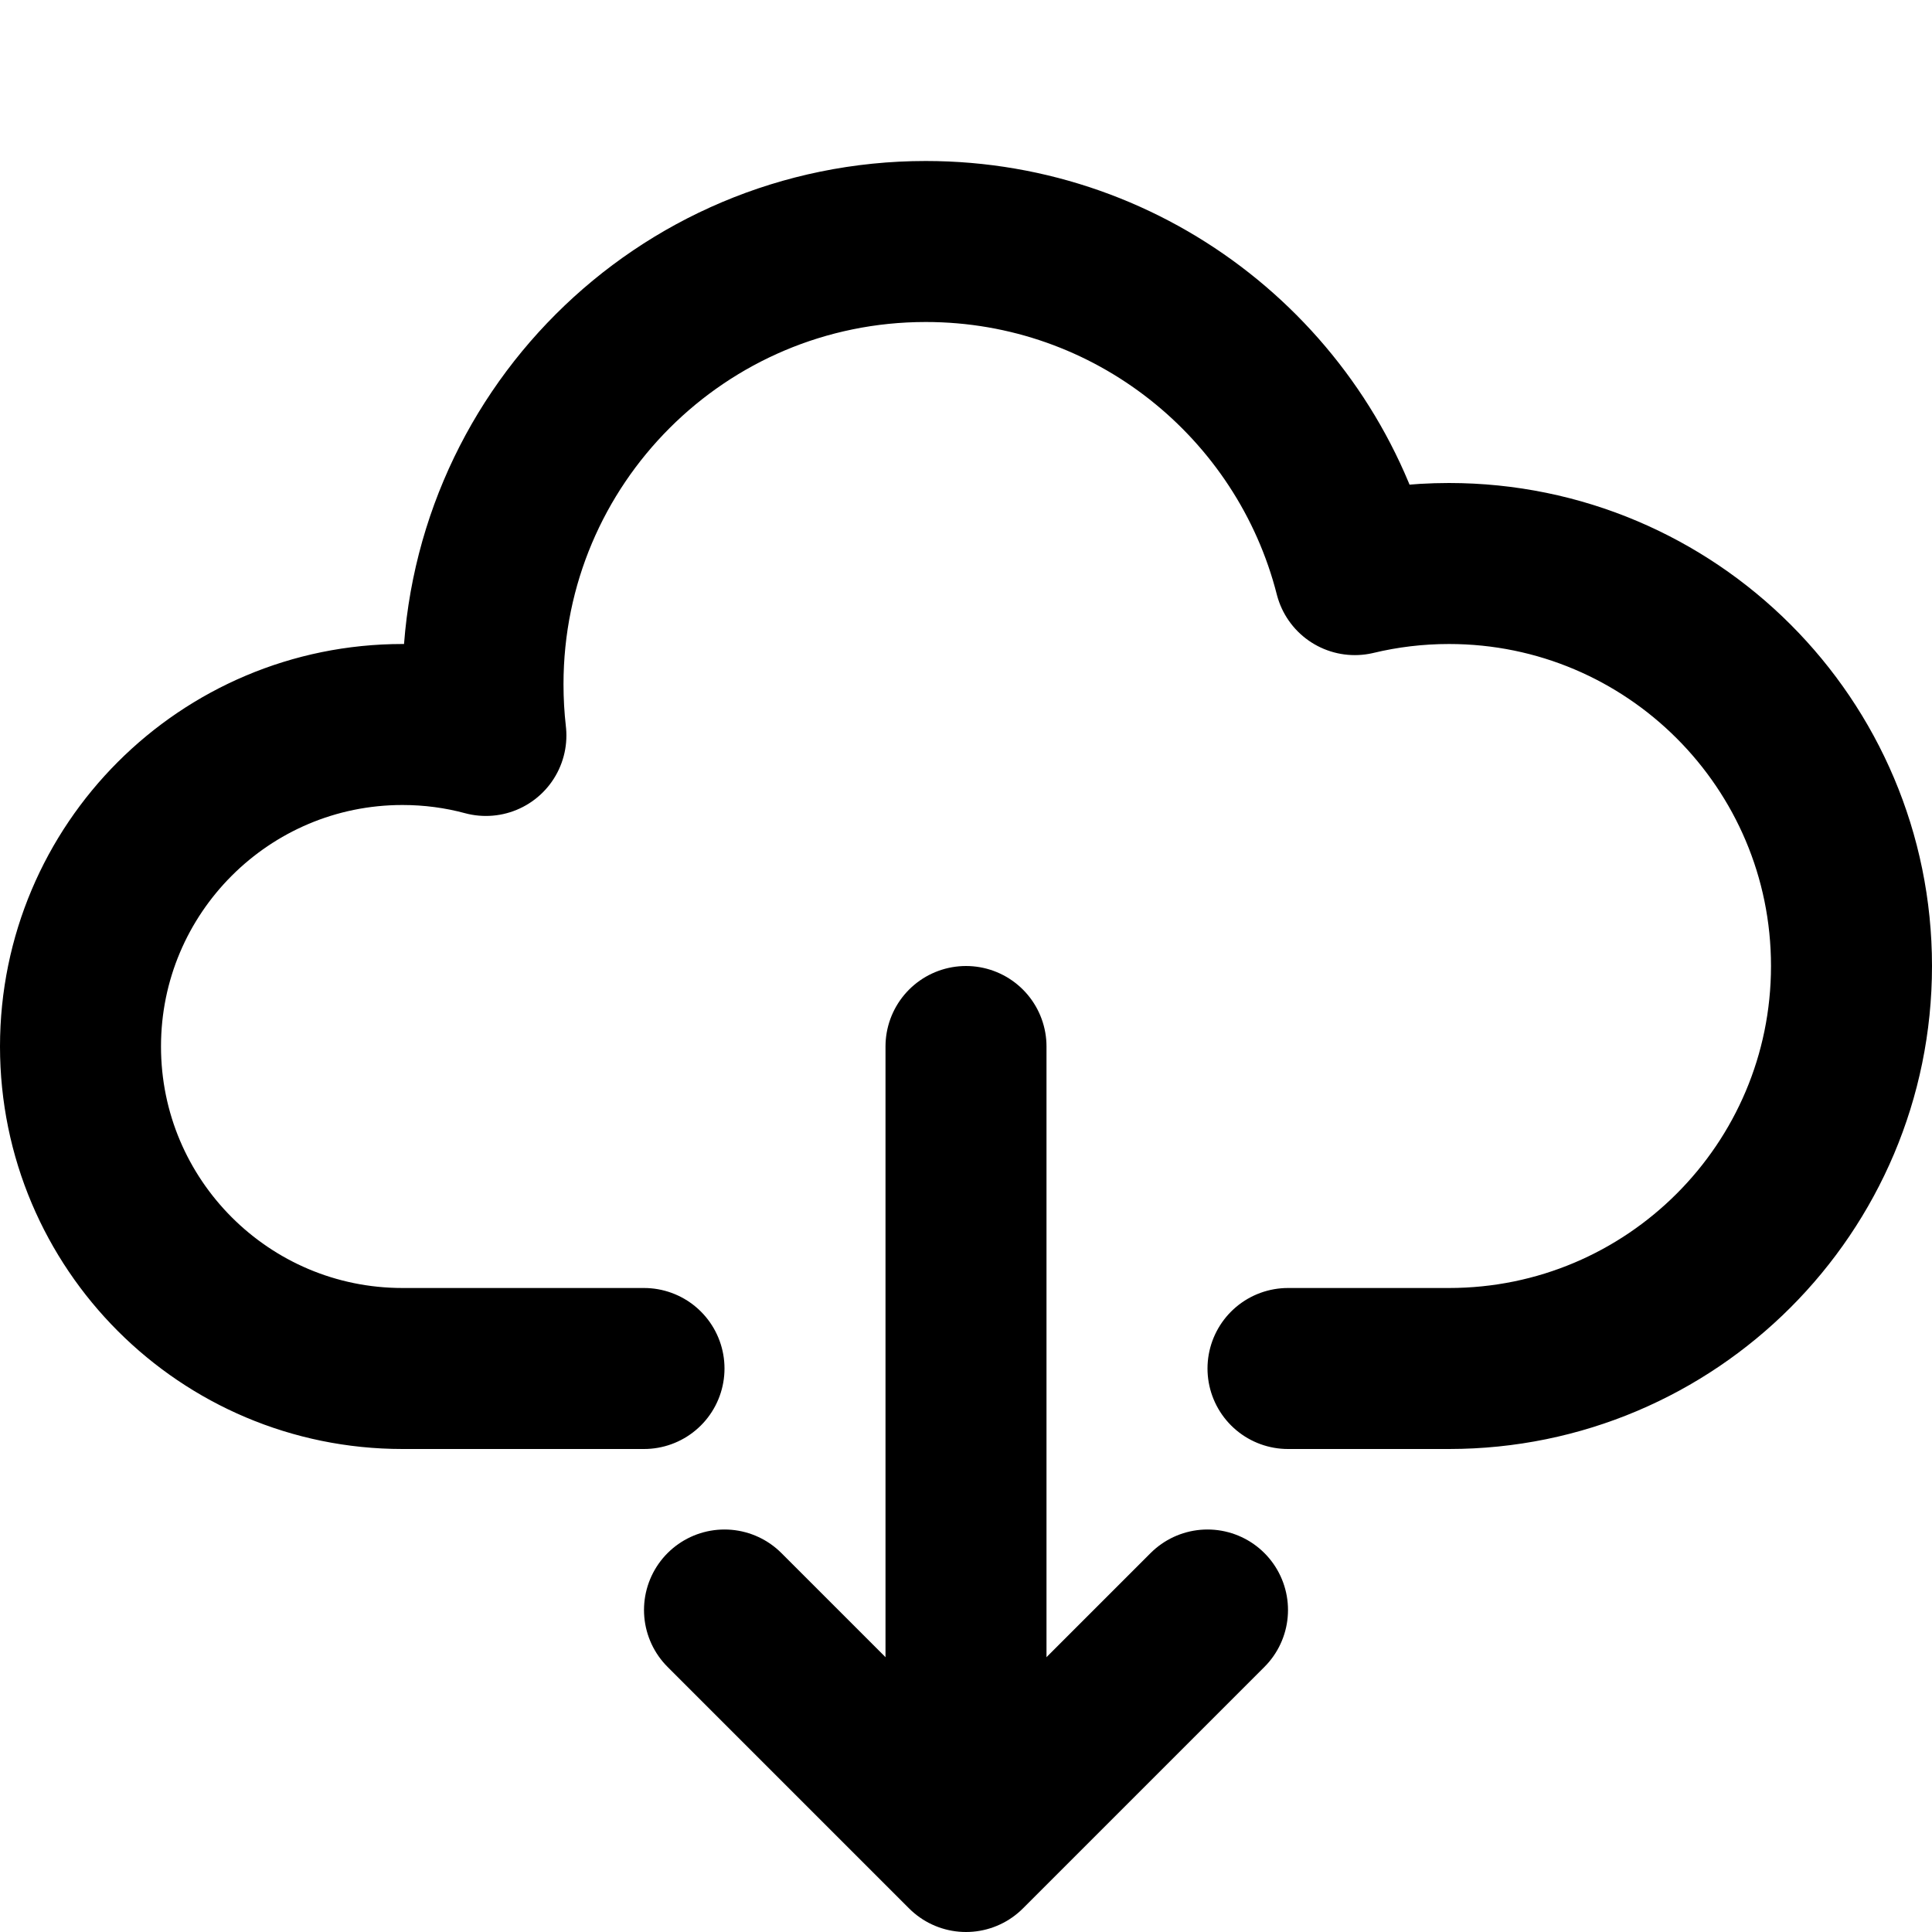 <svg width="24px" height="24px" viewBox="0 0 24 24" version="1.1" xmlns="http://www.w3.org/2000/svg" xmlns:xlink="http://www.w3.org/1999/xlink">
    <g stroke="none" stroke-width="1" fill="none" fill-rule="evenodd" stroke-linecap="round">
        <g transform="translate(-356, -775)" stroke="#000000" stroke-width="2">
            <g id="308" transform="translate(356, 775)">
                <path d="M8,17 L5,17 L5,17 C2.791,17 1,15.209 1,13 C1,10.791 2.791,9 5,9 C5.358,9 5.706,9.047 6.036,9.136 C6.012,8.927 6,8.715 6,8.5 C6,5.462 8.462,3 11.5,3 C14.067,3 16.224,4.759 16.83,7.138 C17.205,7.048 17.597,7 18,7 C20.761,7 23,9.239 23,12 C23,14.761 20.761,17 18,17 L16,17" id="Combined-Shape" stroke-linejoin="round"></path>
                <path d="M12,13 L12,21" id="Path-58"></path>
                <polyline id="Path-59" stroke-linejoin="round" points="15 20 12 23 9 20"></polyline>
            </g>
        </g>
    </g>
</svg>
